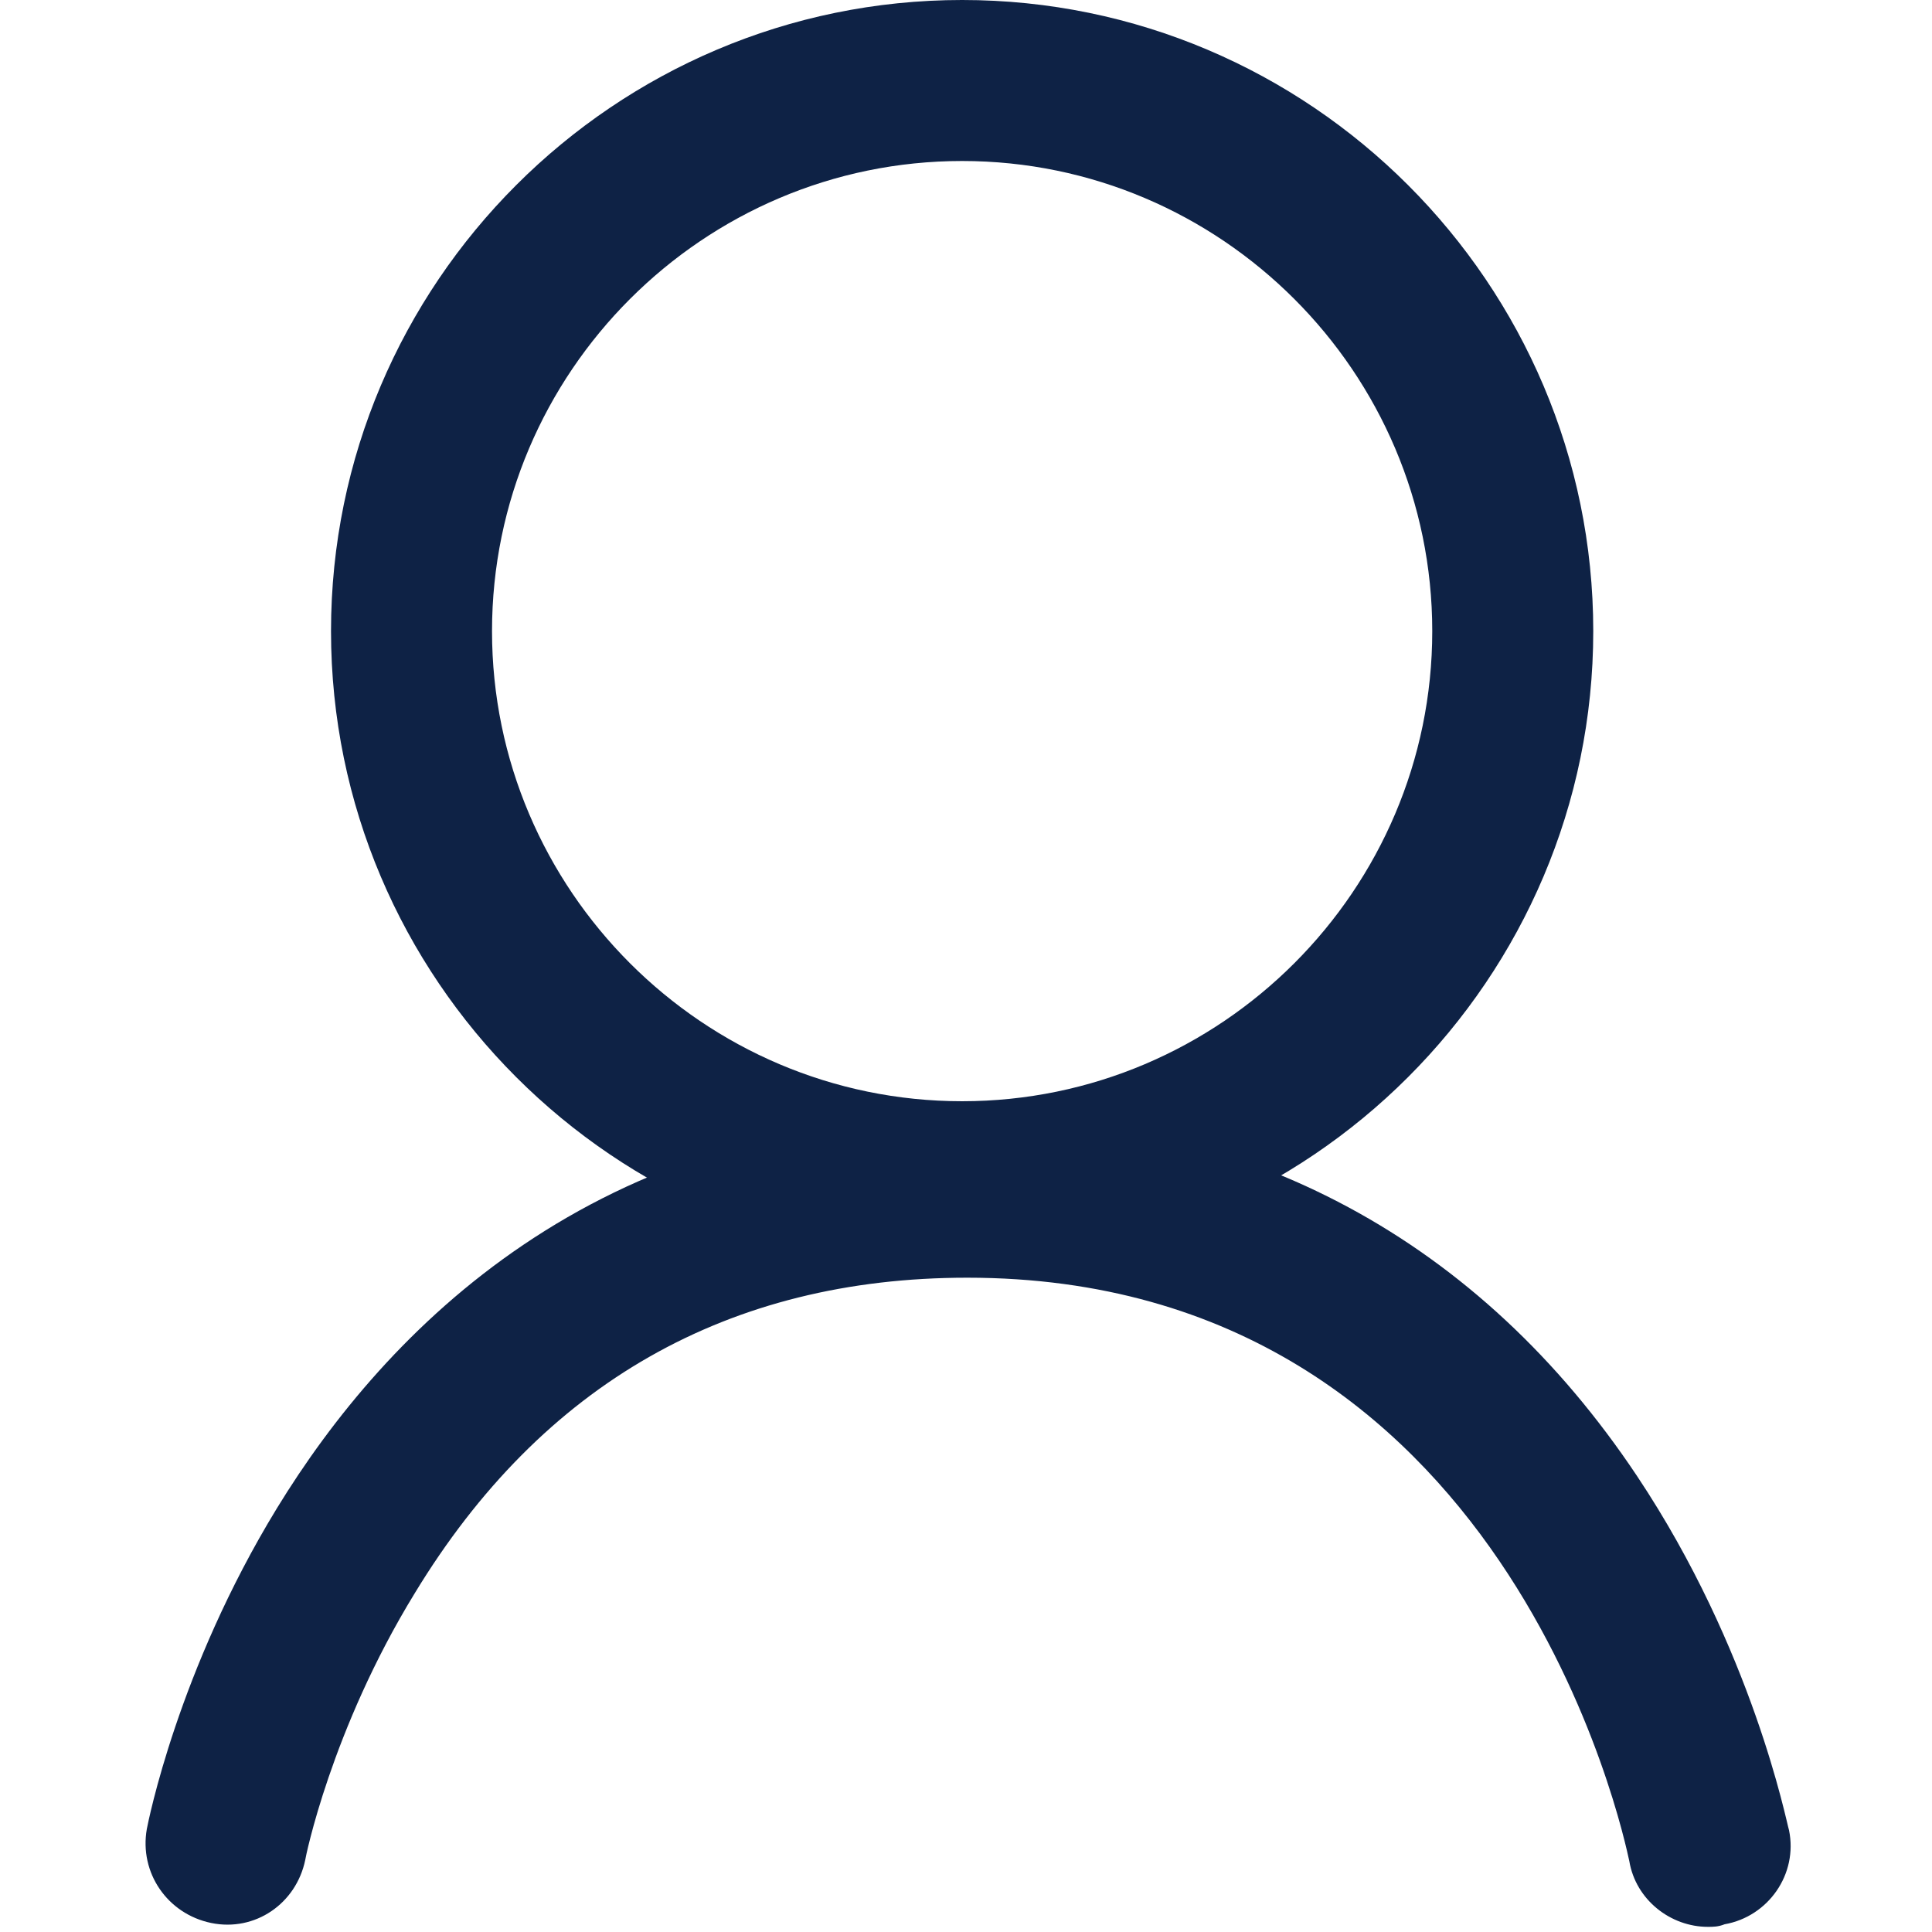 <?xml version="1.0" encoding="utf-8"?>
<!-- Generator: Adobe Illustrator 25.1.0, SVG Export Plug-In . SVG Version: 6.00 Build 0)  -->
<svg version="1.1" id="レイヤー_1" xmlns="http://www.w3.org/2000/svg" xmlns:xlink="http://www.w3.org/1999/xlink" x="0px"
	 y="0px" viewBox="0 0 150 150" style="enable-background:new 0 0 150 150;" xml:space="preserve">
<style type="text/css">
	.st0{fill:#0E2245;}
</style>
<g id="Lock">
</g>
<g id="レイヤー_3">
	<g>
		<path class="st0" d="M132.6,149.6c-2.9,0-5.6-2.1-6.1-5.1c-0.4-1.8-9.4-45.3-51.4-45.3c-18.5,0-33,8.2-42.9,24.5
			c-6.5,10.6-8.5,20.6-8.5,20.7c-0.7,3.4-3.9,5.6-7.3,4.9c-3.4-0.7-5.6-3.9-5-7.3c0.1-0.5,2.4-12.3,10.1-24.9
			c8.5-13.9,24.7-30.5,53.6-30.5c21.8,0,39.8,9.7,52,28c9,13.5,11.6,26.9,11.8,27.5c0.7,3.4-1.6,6.7-5,7.3
			C133.4,149.6,133,149.6,132.6,149.6z"/>
		<path class="st0" d="M74.7,98c-27,0-49-22-49-49s22-49,49-49s49,22,49,49S101.7,98,74.7,98z M74.7,12.5
			c-20.1,0-36.5,16.4-36.5,36.5s16.4,36.5,36.5,36.5s36.5-16.4,36.5-36.5S94.8,12.5,74.7,12.5z"/>
	</g>
</g>
<g id="_x31_">
</g>
<g id="レイヤー_4">
</g>
<g id="レイヤー_5">
</g>
<g id="レイヤー_6">
</g>
<g id="レイヤー_7">
</g>
<g id="レイヤー_8">
</g>
<g id="レイヤー_9">
</g>
<g id="レイヤー_10">
</g>
<g id="レイヤー_11">
</g>
<g id="レイヤー_12">
</g>
</svg>
